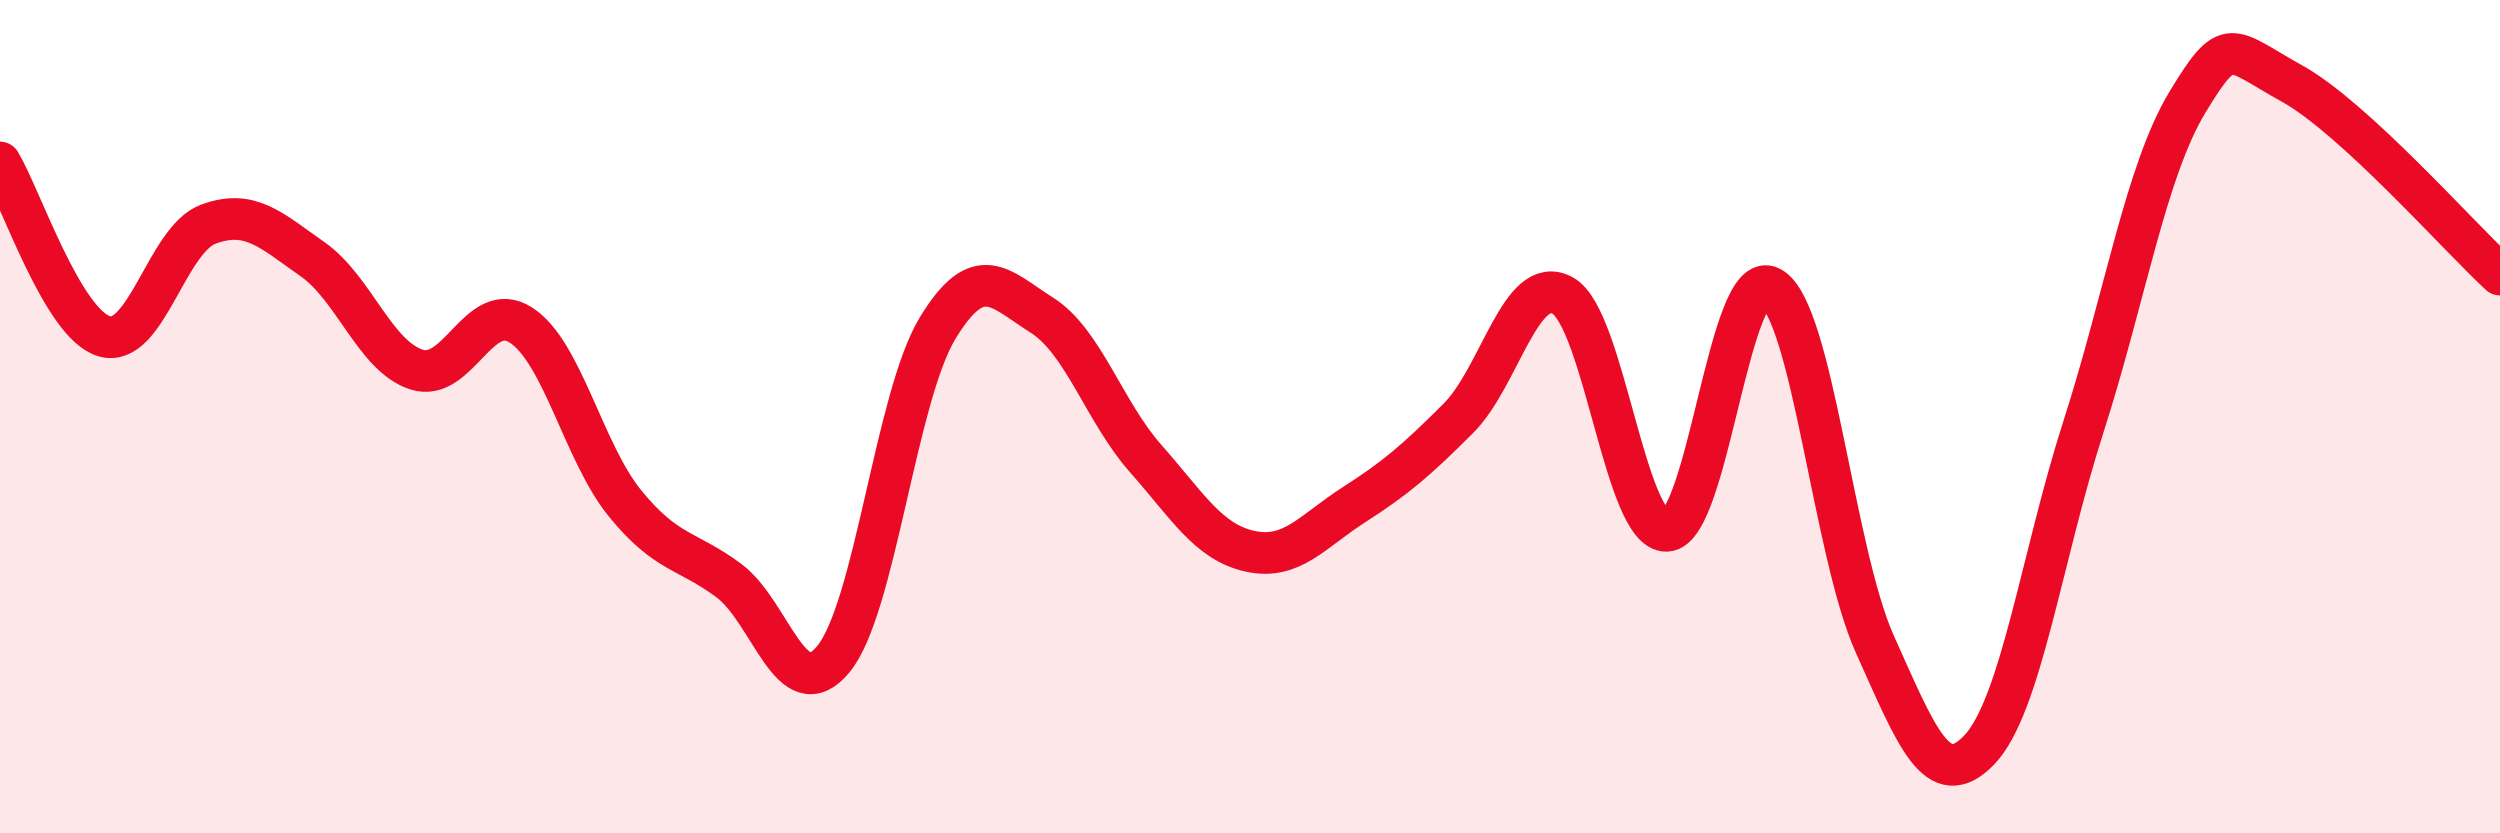 
    <svg width="60" height="20" viewBox="0 0 60 20" xmlns="http://www.w3.org/2000/svg">
      <path
        d="M 0,3.9 C 0.5,4.73 1.5,7.77 2.5,8.07 C 3.5,8.37 4,5.75 5,5.38 C 6,5.01 6.5,5.52 7.5,6.22 C 8.5,6.92 9,8.55 10,8.87 C 11,9.19 11.5,7.16 12.5,7.8 C 13.5,8.44 14,10.85 15,12.08 C 16,13.31 16.5,13.19 17.5,13.94 C 18.5,14.69 19,17.03 20,15.82 C 21,14.61 21.5,9.53 22.5,7.88 C 23.5,6.23 24,6.93 25,7.56 C 26,8.19 26.5,9.88 27.5,11.01 C 28.5,12.14 29,13.01 30,13.23 C 31,13.45 31.5,12.75 32.5,12.11 C 33.5,11.47 34,11.04 35,10.04 C 36,9.04 36.5,6.55 37.5,7.09 C 38.5,7.63 39,12.78 40,12.74 C 41,12.7 41.5,6.35 42.5,6.9 C 43.5,7.45 44,13.25 45,15.47 C 46,17.69 46.5,19.04 47.5,18 C 48.5,16.96 49,13.36 50,10.25 C 51,7.14 51.5,4.1 52.5,2.45 C 53.5,0.8 53.5,1.17 55,2 C 56.5,2.83 59,5.67 60,6.59L60 20L0 20Z"
        fill="#EB0A25"
        opacity="0.1"
        stroke-linecap="round"
        stroke-linejoin="round"
      />
      <path
        d="M 0,3.9 C 0.5,4.73 1.5,7.77 2.5,8.07 C 3.5,8.37 4,5.75 5,5.38 C 6,5.01 6.5,5.52 7.5,6.22 C 8.5,6.92 9,8.55 10,8.87 C 11,9.19 11.5,7.16 12.5,7.8 C 13.5,8.44 14,10.85 15,12.08 C 16,13.31 16.5,13.19 17.5,13.94 C 18.5,14.69 19,17.03 20,15.82 C 21,14.61 21.5,9.53 22.5,7.88 C 23.5,6.23 24,6.93 25,7.56 C 26,8.19 26.5,9.88 27.5,11.01 C 28.5,12.14 29,13.01 30,13.23 C 31,13.45 31.5,12.75 32.5,12.11 C 33.5,11.47 34,11.04 35,10.04 C 36,9.04 36.5,6.55 37.5,7.09 C 38.5,7.63 39,12.78 40,12.74 C 41,12.7 41.5,6.35 42.5,6.9 C 43.5,7.45 44,13.25 45,15.47 C 46,17.69 46.5,19.04 47.5,18 C 48.5,16.96 49,13.36 50,10.25 C 51,7.14 51.5,4.1 52.5,2.45 C 53.5,0.8 53.5,1.17 55,2 C 56.5,2.83 59,5.67 60,6.59"
        stroke="#EB0A25"
        stroke-width="1"
        fill="none"
        stroke-linecap="round"
        stroke-linejoin="round"
      />
    </svg>
  